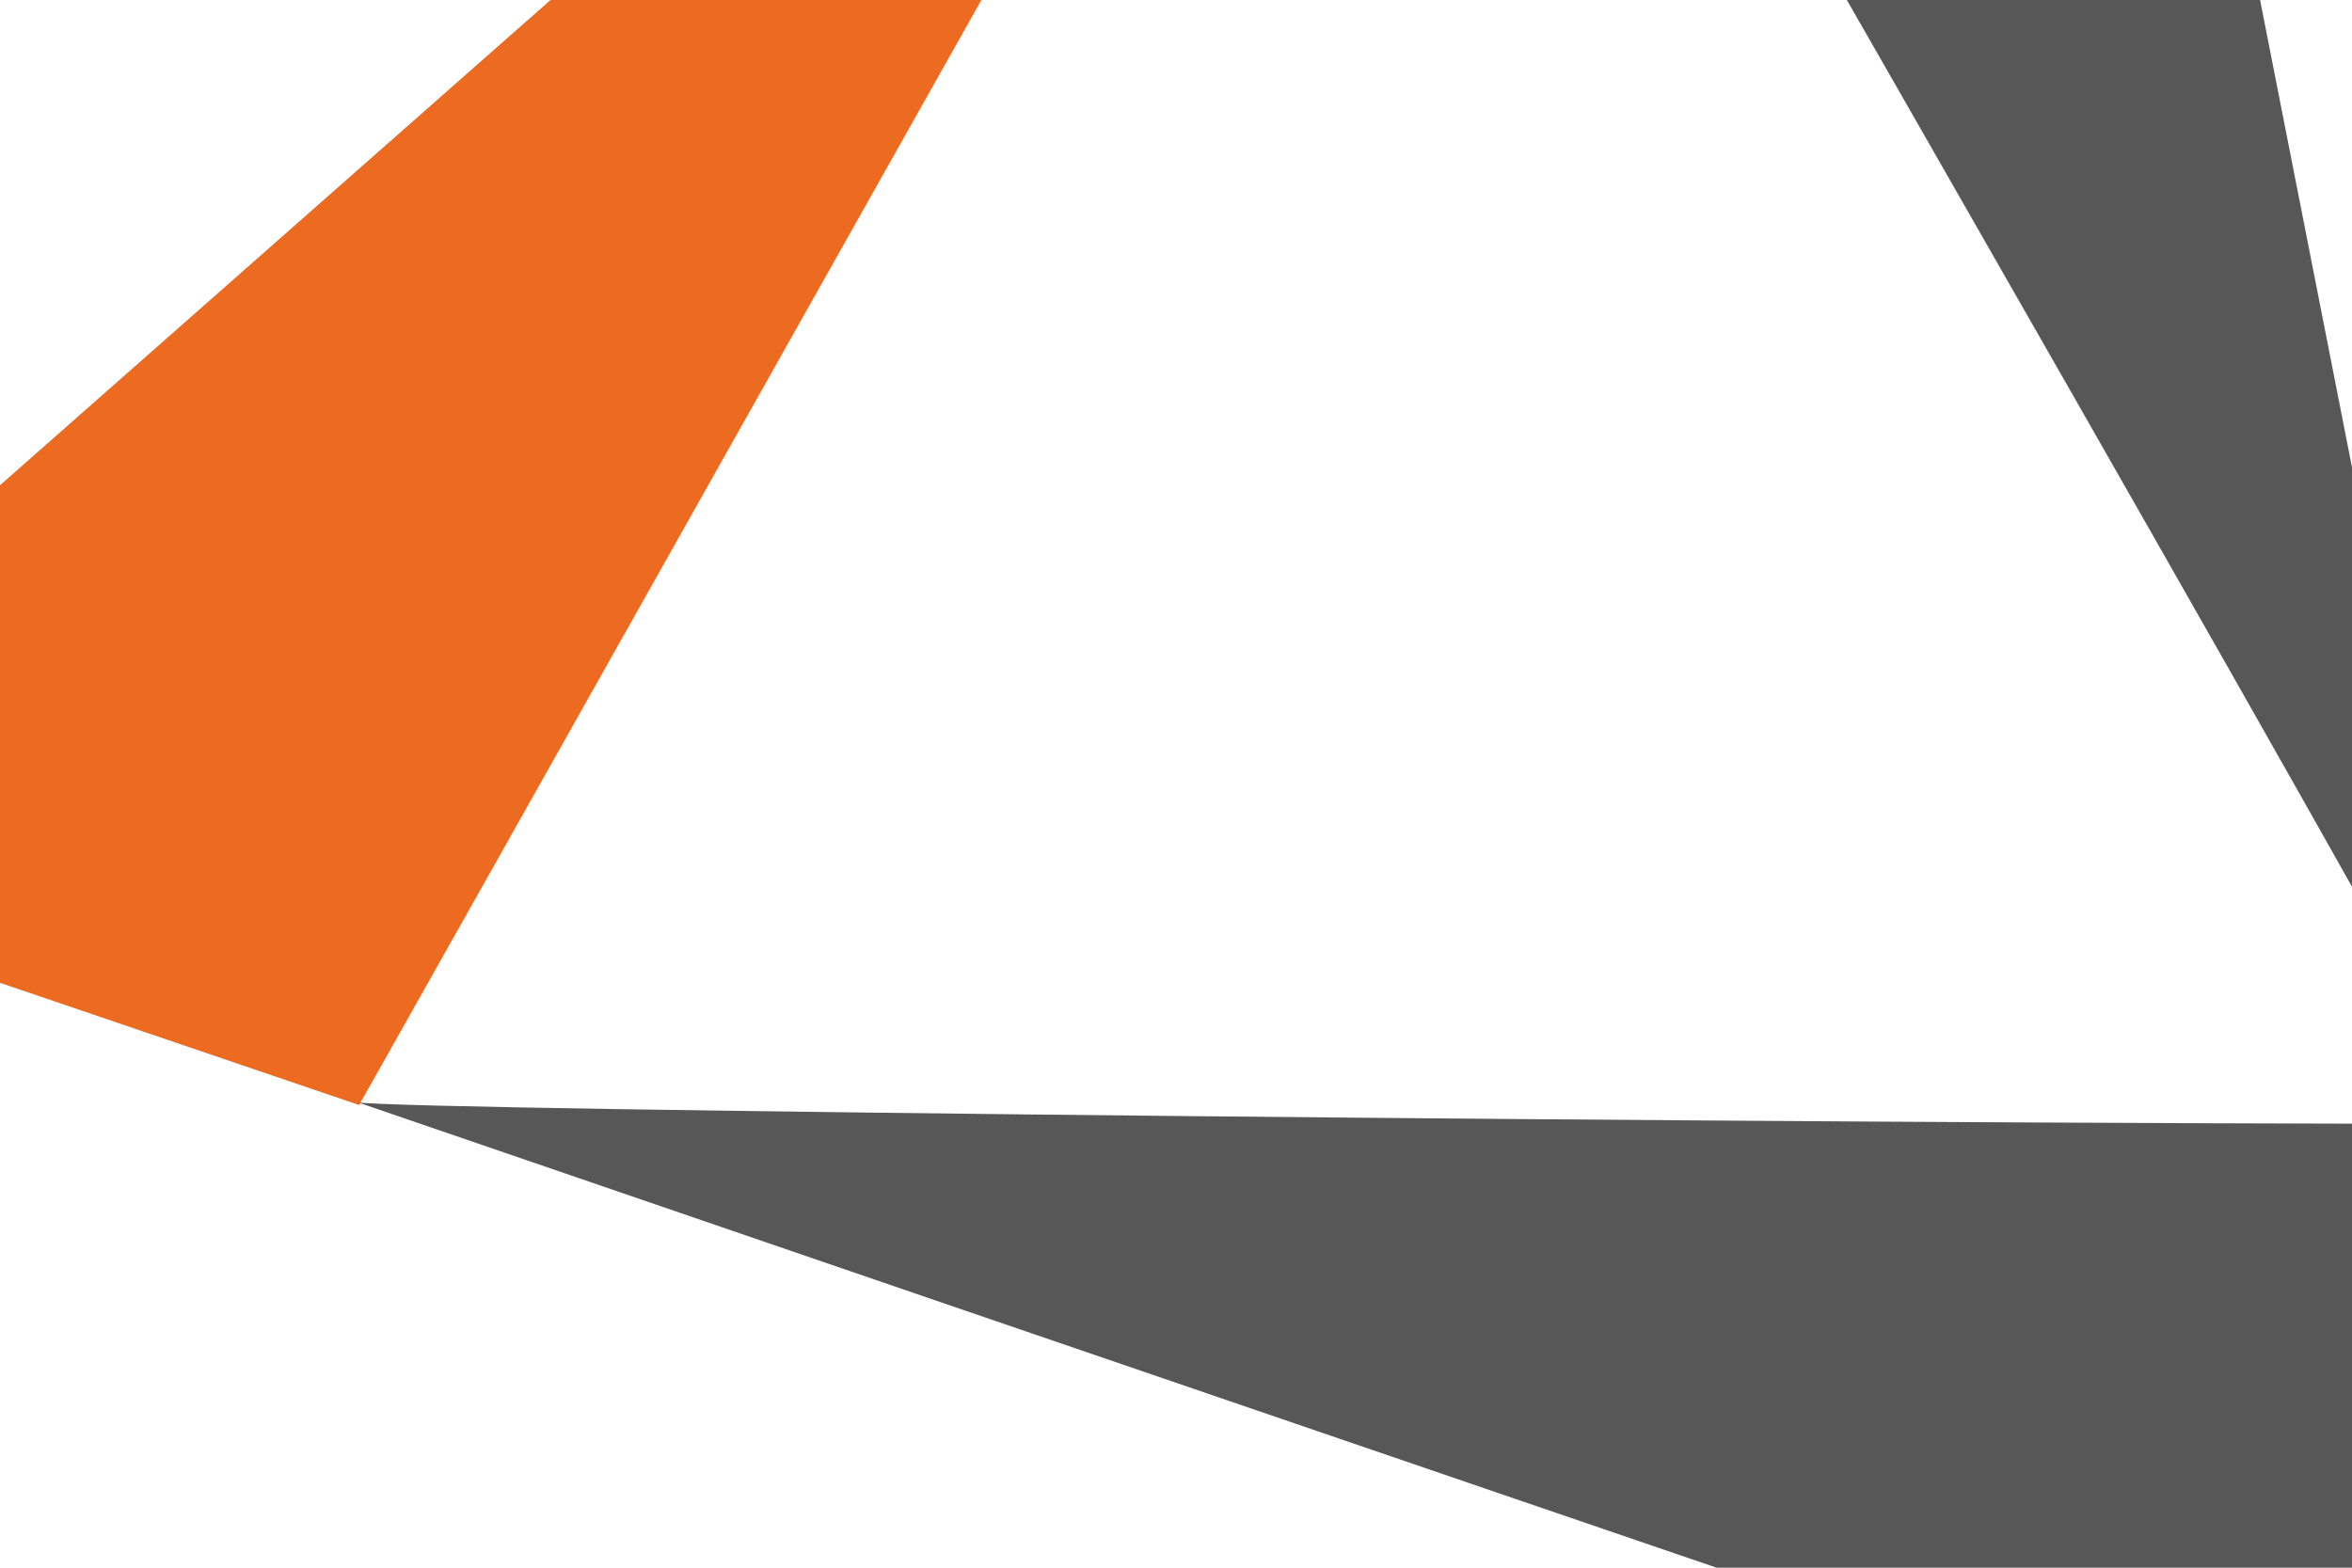 <?xml version="1.0" encoding="UTF-8"?> <svg xmlns="http://www.w3.org/2000/svg" width="87" height="58" viewBox="0 0 87 58" fill="none"><g clip-path="url(#clip0_3218_8049)"><path d="M52.206 -28.082C59.359 -34.393 66.166 -40.405 74.256 -47.56C80.077 -17.847 85.947 11.865 91.768 41.578C91.718 40.684 64.637 -6.419 52.206 -28.082Z" fill="#575757"></path><path d="M-15.08 31.244C7.365 11.469 29.76 -8.307 52.204 -28.032C51.908 -27.834 25.419 19.369 13.284 40.883C3.813 37.653 -4.968 34.672 -15.08 31.244Z" fill="#ED6B20"></path><path d="M91.816 41.578C93.543 50.273 95.368 59.167 97.44 69.601C69.371 60.012 41.303 50.422 13.235 40.783C14.962 41.081 67.004 41.578 91.816 41.578Z" fill="#575757"></path></g><defs><clipPath id="clip0_3218_8049"><rect width="87" height="58" fill="white"></rect></clipPath></defs></svg> 